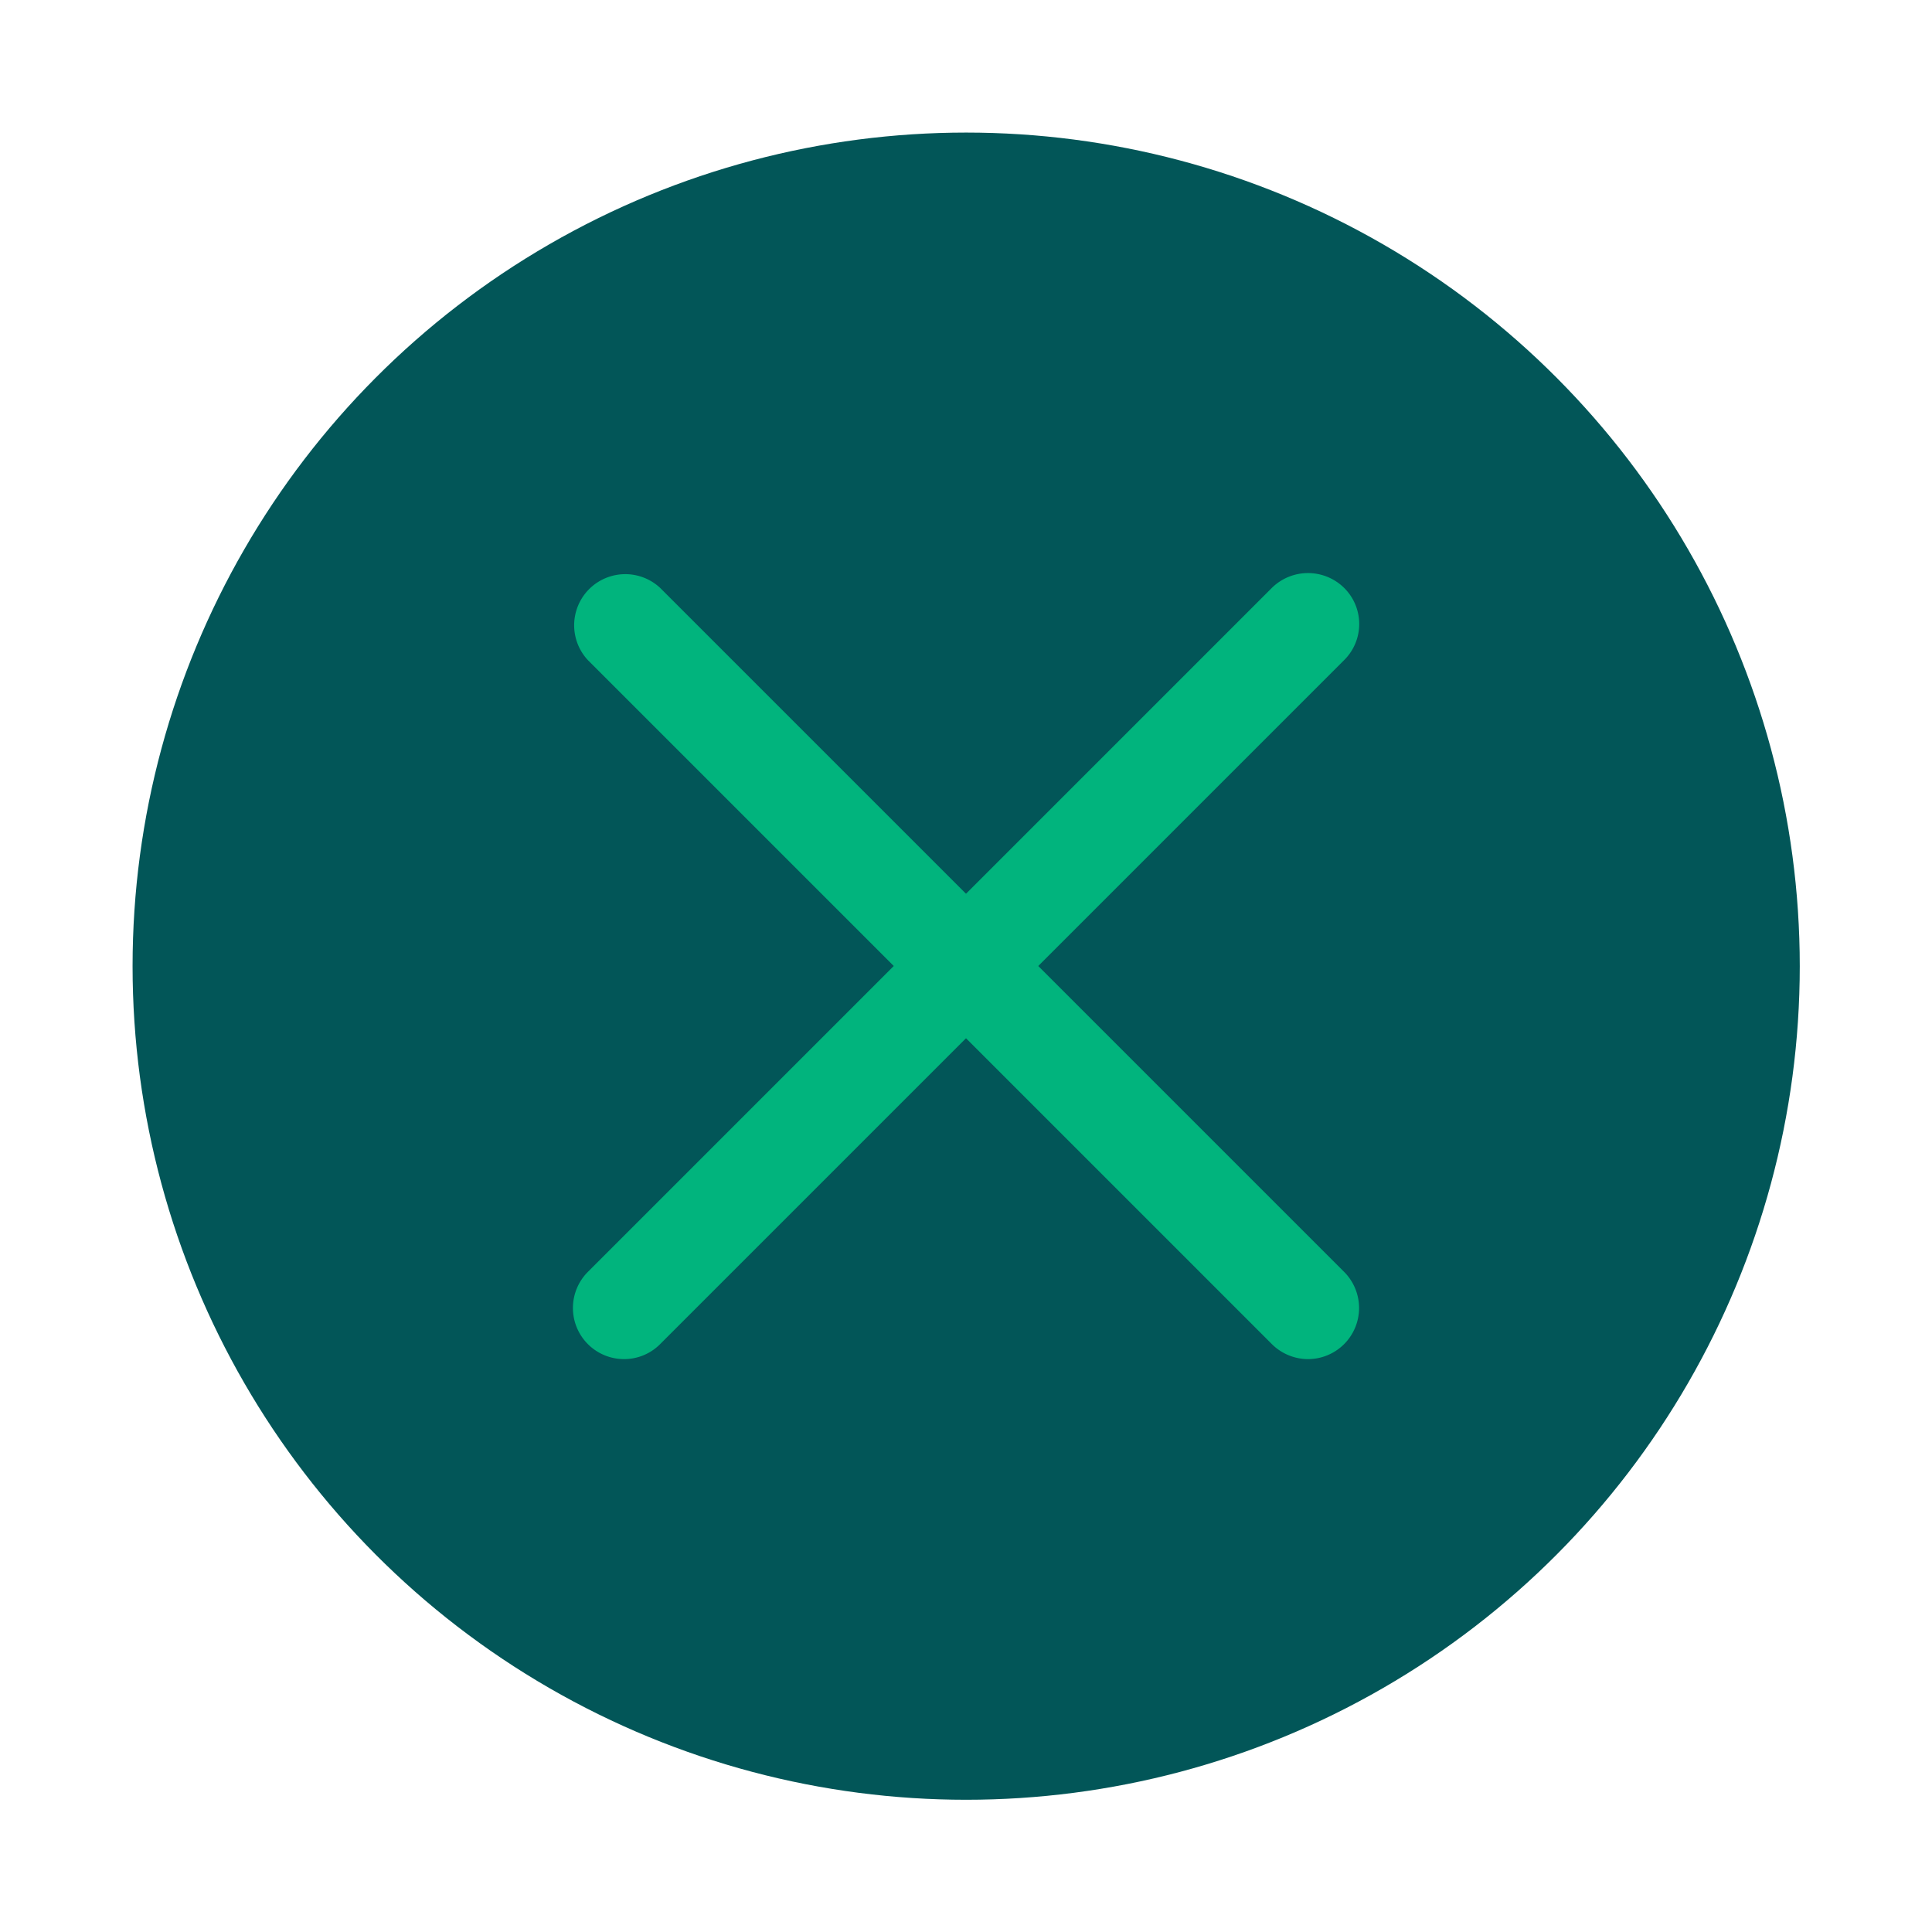<svg id="icons" xmlns="http://www.w3.org/2000/svg" viewBox="0 0 56.69 56.69"><defs><style>.cls-1{fill:#025658;}.cls-2{fill:#01b47d;}</style></defs><circle class="cls-1" cx="28.35" cy="28.35" r="24.46"/><path class="cls-2" d="M38.38,39.88a1.51,1.51,0,0,1-1.06-.44L17.25,19.37a1.5,1.5,0,0,1,2.12-2.12L39.44,37.32a1.5,1.5,0,0,1-1.06,2.56Z"/><path class="cls-2" d="M18.31,39.88a1.5,1.5,0,0,1-1.06-2.56L37.32,17.25a1.51,1.51,0,0,1,2.12,0,1.49,1.49,0,0,1,0,2.12L19.37,39.44A1.49,1.49,0,0,1,18.31,39.88Z"/></svg>